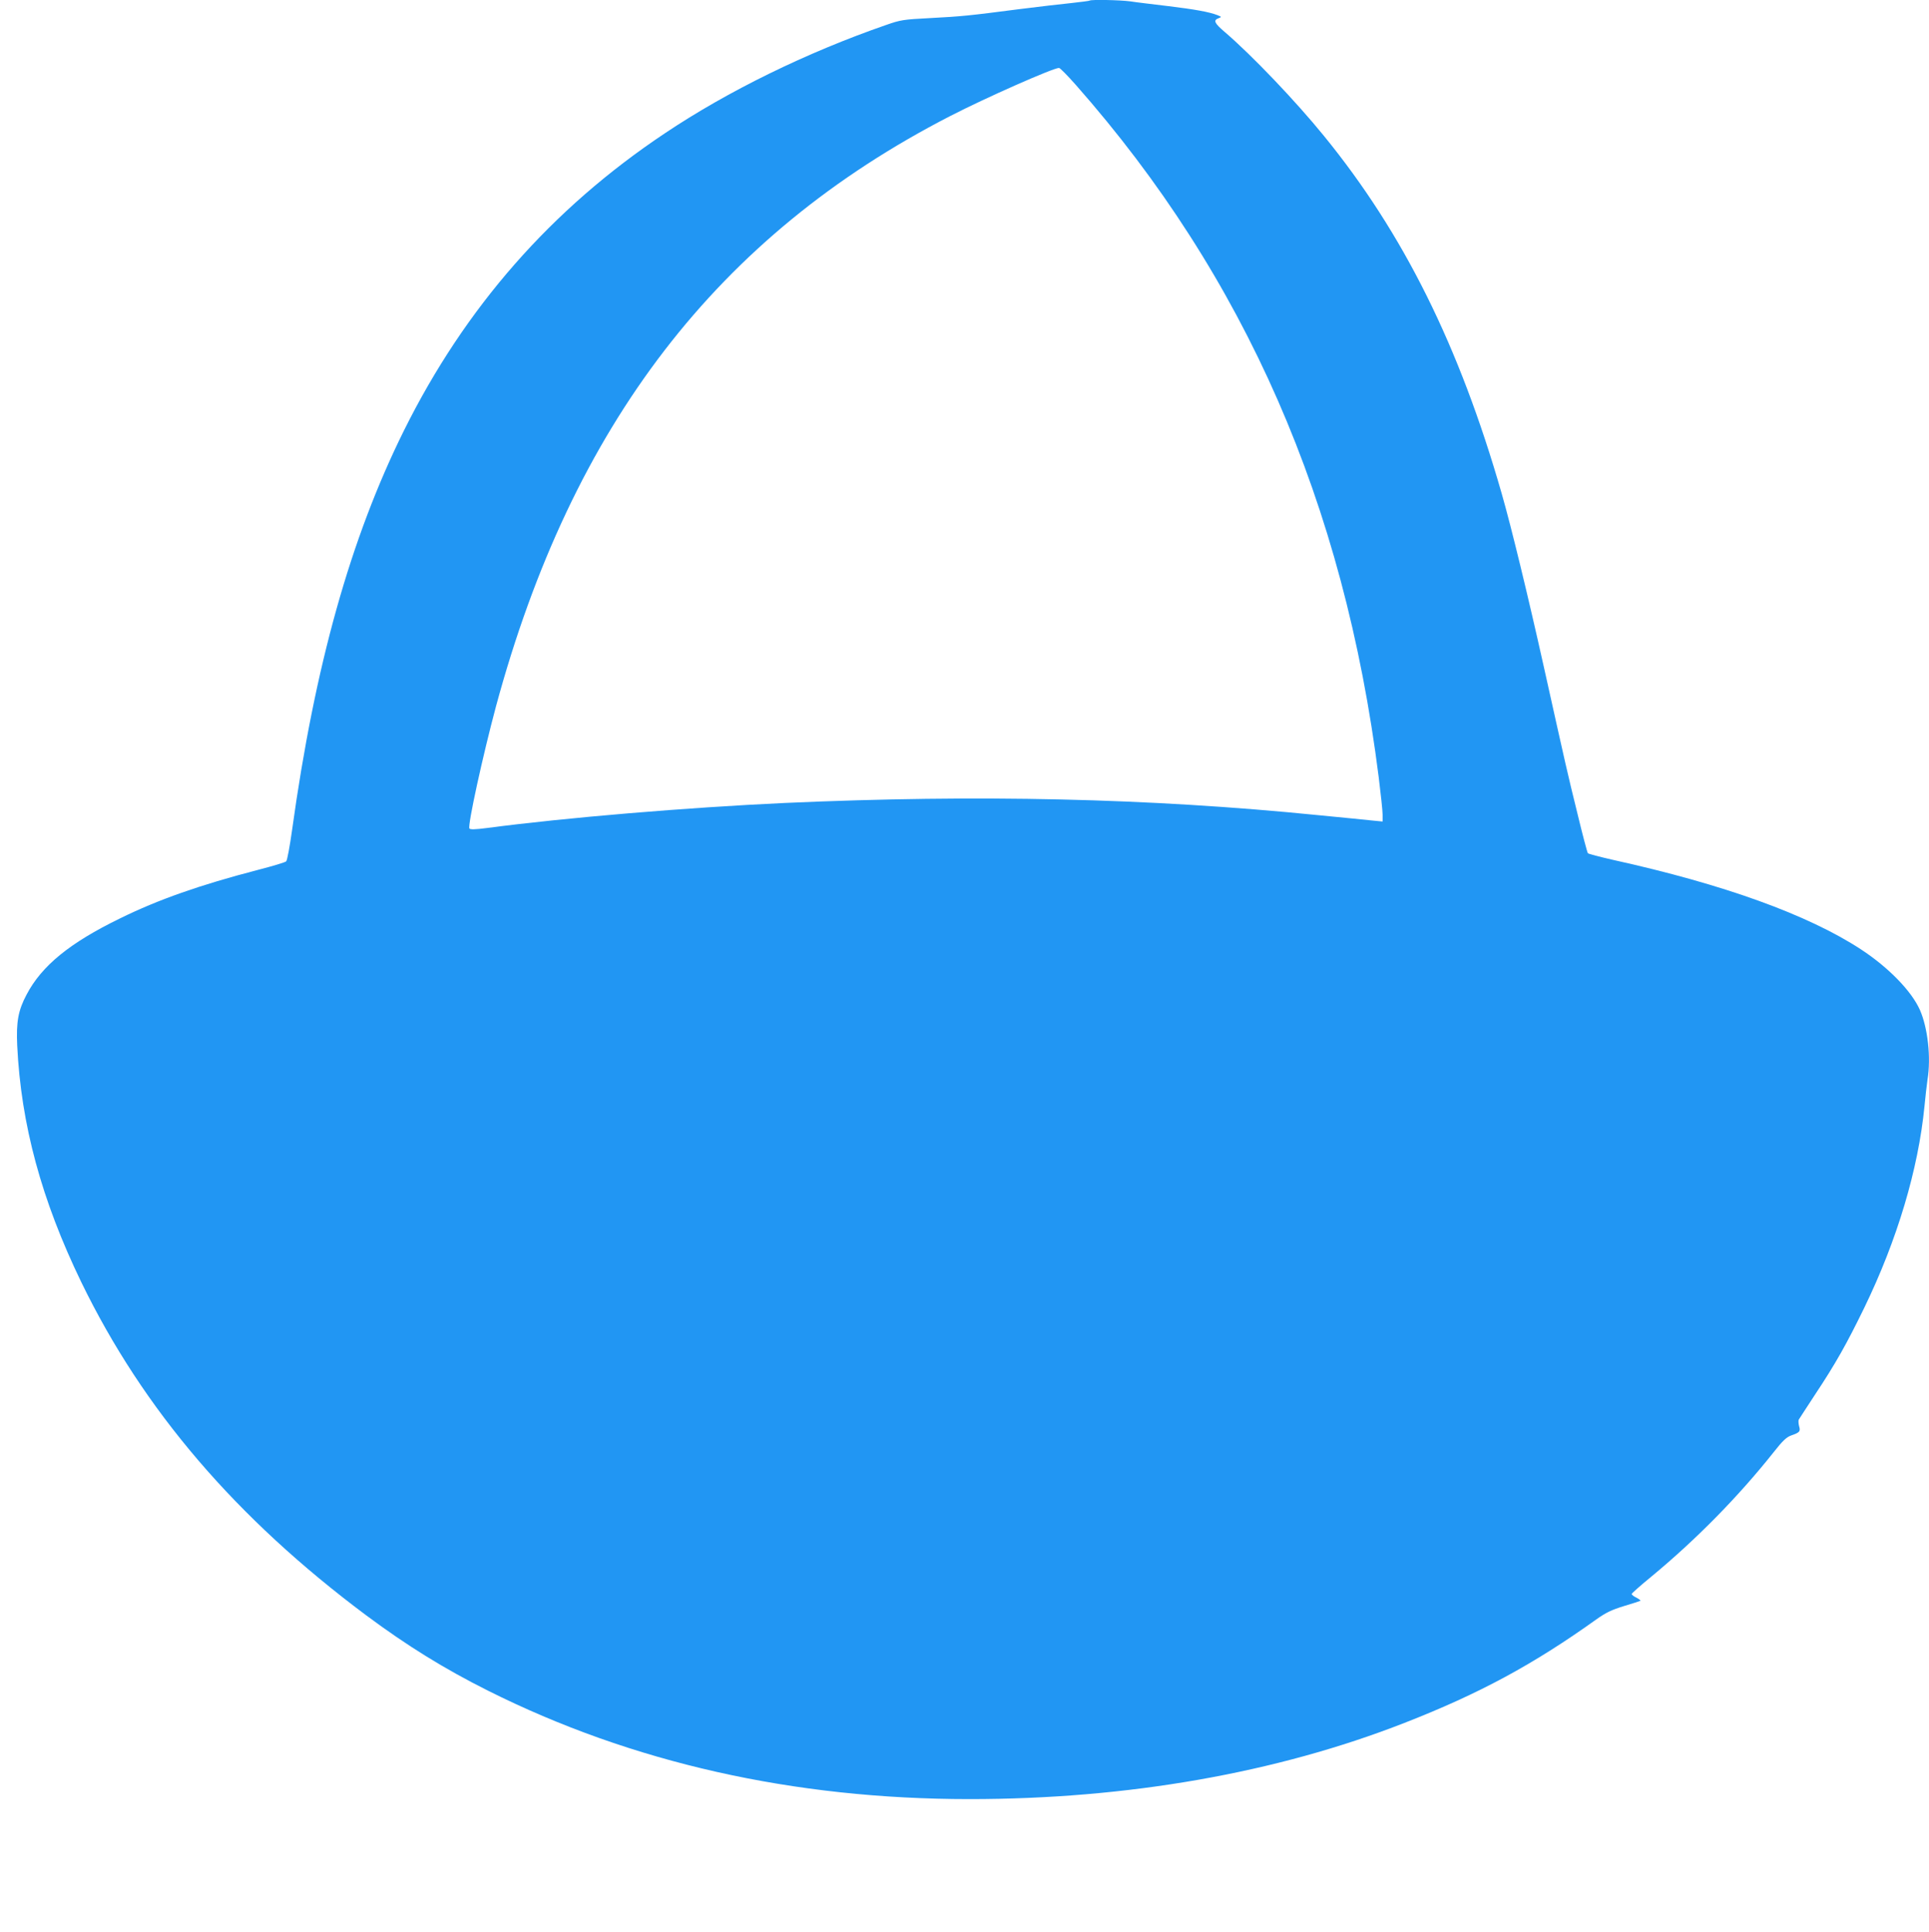 <?xml version="1.0" standalone="no"?>
<!DOCTYPE svg PUBLIC "-//W3C//DTD SVG 20010904//EN"
 "http://www.w3.org/TR/2001/REC-SVG-20010904/DTD/svg10.dtd">
<svg version="1.0" xmlns="http://www.w3.org/2000/svg"
 width="1278pt" height="1280pt" viewBox="0 0 1278 1280"
 preserveAspectRatio="xMidYMid meet">
<g transform="translate(0,1280) scale(0.1,-0.1)"
fill="#2196f3" stroke="none">
<path d="M7219 12796 c-2 -2 -56 -9 -119 -16 -63 -6 -221 -25 -350 -41 -330
-43 -381 -48 -591 -59 -175 -9 -193 -12 -290 -46 -525 -182 -1046 -437 -1464
-717 -752 -502 -1323 -1153 -1729 -1970 -354 -714 -590 -1556 -741 -2647 -15
-107 -32 -200 -39 -207 -6 -6 -91 -32 -189 -57 -381 -99 -658 -196 -912 -321
-333 -162 -519 -314 -619 -505 -56 -105 -69 -181 -62 -337 25 -523 161 -1024
425 -1569 411 -846 1024 -1562 1888 -2207 270 -201 516 -353 805 -498 954
-478 2025 -719 3192 -719 1046 0 2032 173 2881 505 497 194 855 388 1270 685
65 46 100 63 184 89 58 17 106 33 109 35 2 3 -10 12 -27 21 -17 8 -31 19 -31
24 0 4 57 55 128 113 300 248 580 533 814 828 58 74 84 98 114 109 58 20 64
27 53 63 -4 17 -5 36 -2 42 4 6 52 81 108 166 138 208 210 337 326 575 219
451 358 919 399 1335 6 63 15 143 20 176 24 148 2 343 -50 462 -56 126 -208
282 -391 402 -352 230 -909 431 -1643 593 -87 20 -162 39 -166 44 -4 4 -35
121 -68 258 -70 284 -73 299 -223 973 -106 476 -216 929 -280 1152 -281 979
-651 1724 -1178 2370 -186 229 -478 535 -658 689 -68 58 -76 77 -40 90 22 9
21 9 -8 21 -55 21 -148 38 -330 60 -99 12 -210 25 -247 31 -66 9 -261 13 -269
5z m-92 -558 c1122 -1272 1778 -2771 2007 -4586 14 -112 26 -224 26 -249 l0
-46 -62 6 c-35 4 -198 20 -363 36 -1126 113 -2255 138 -3535 81 -648 -30
-1452 -97 -1974 -166 -77 -10 -112 -11 -116 -3 -13 20 90 488 176 809 505
1866 1469 3119 3009 3911 241 124 681 318 721 319 7 0 57 -51 111 -112z"/>
</g>
</svg>
